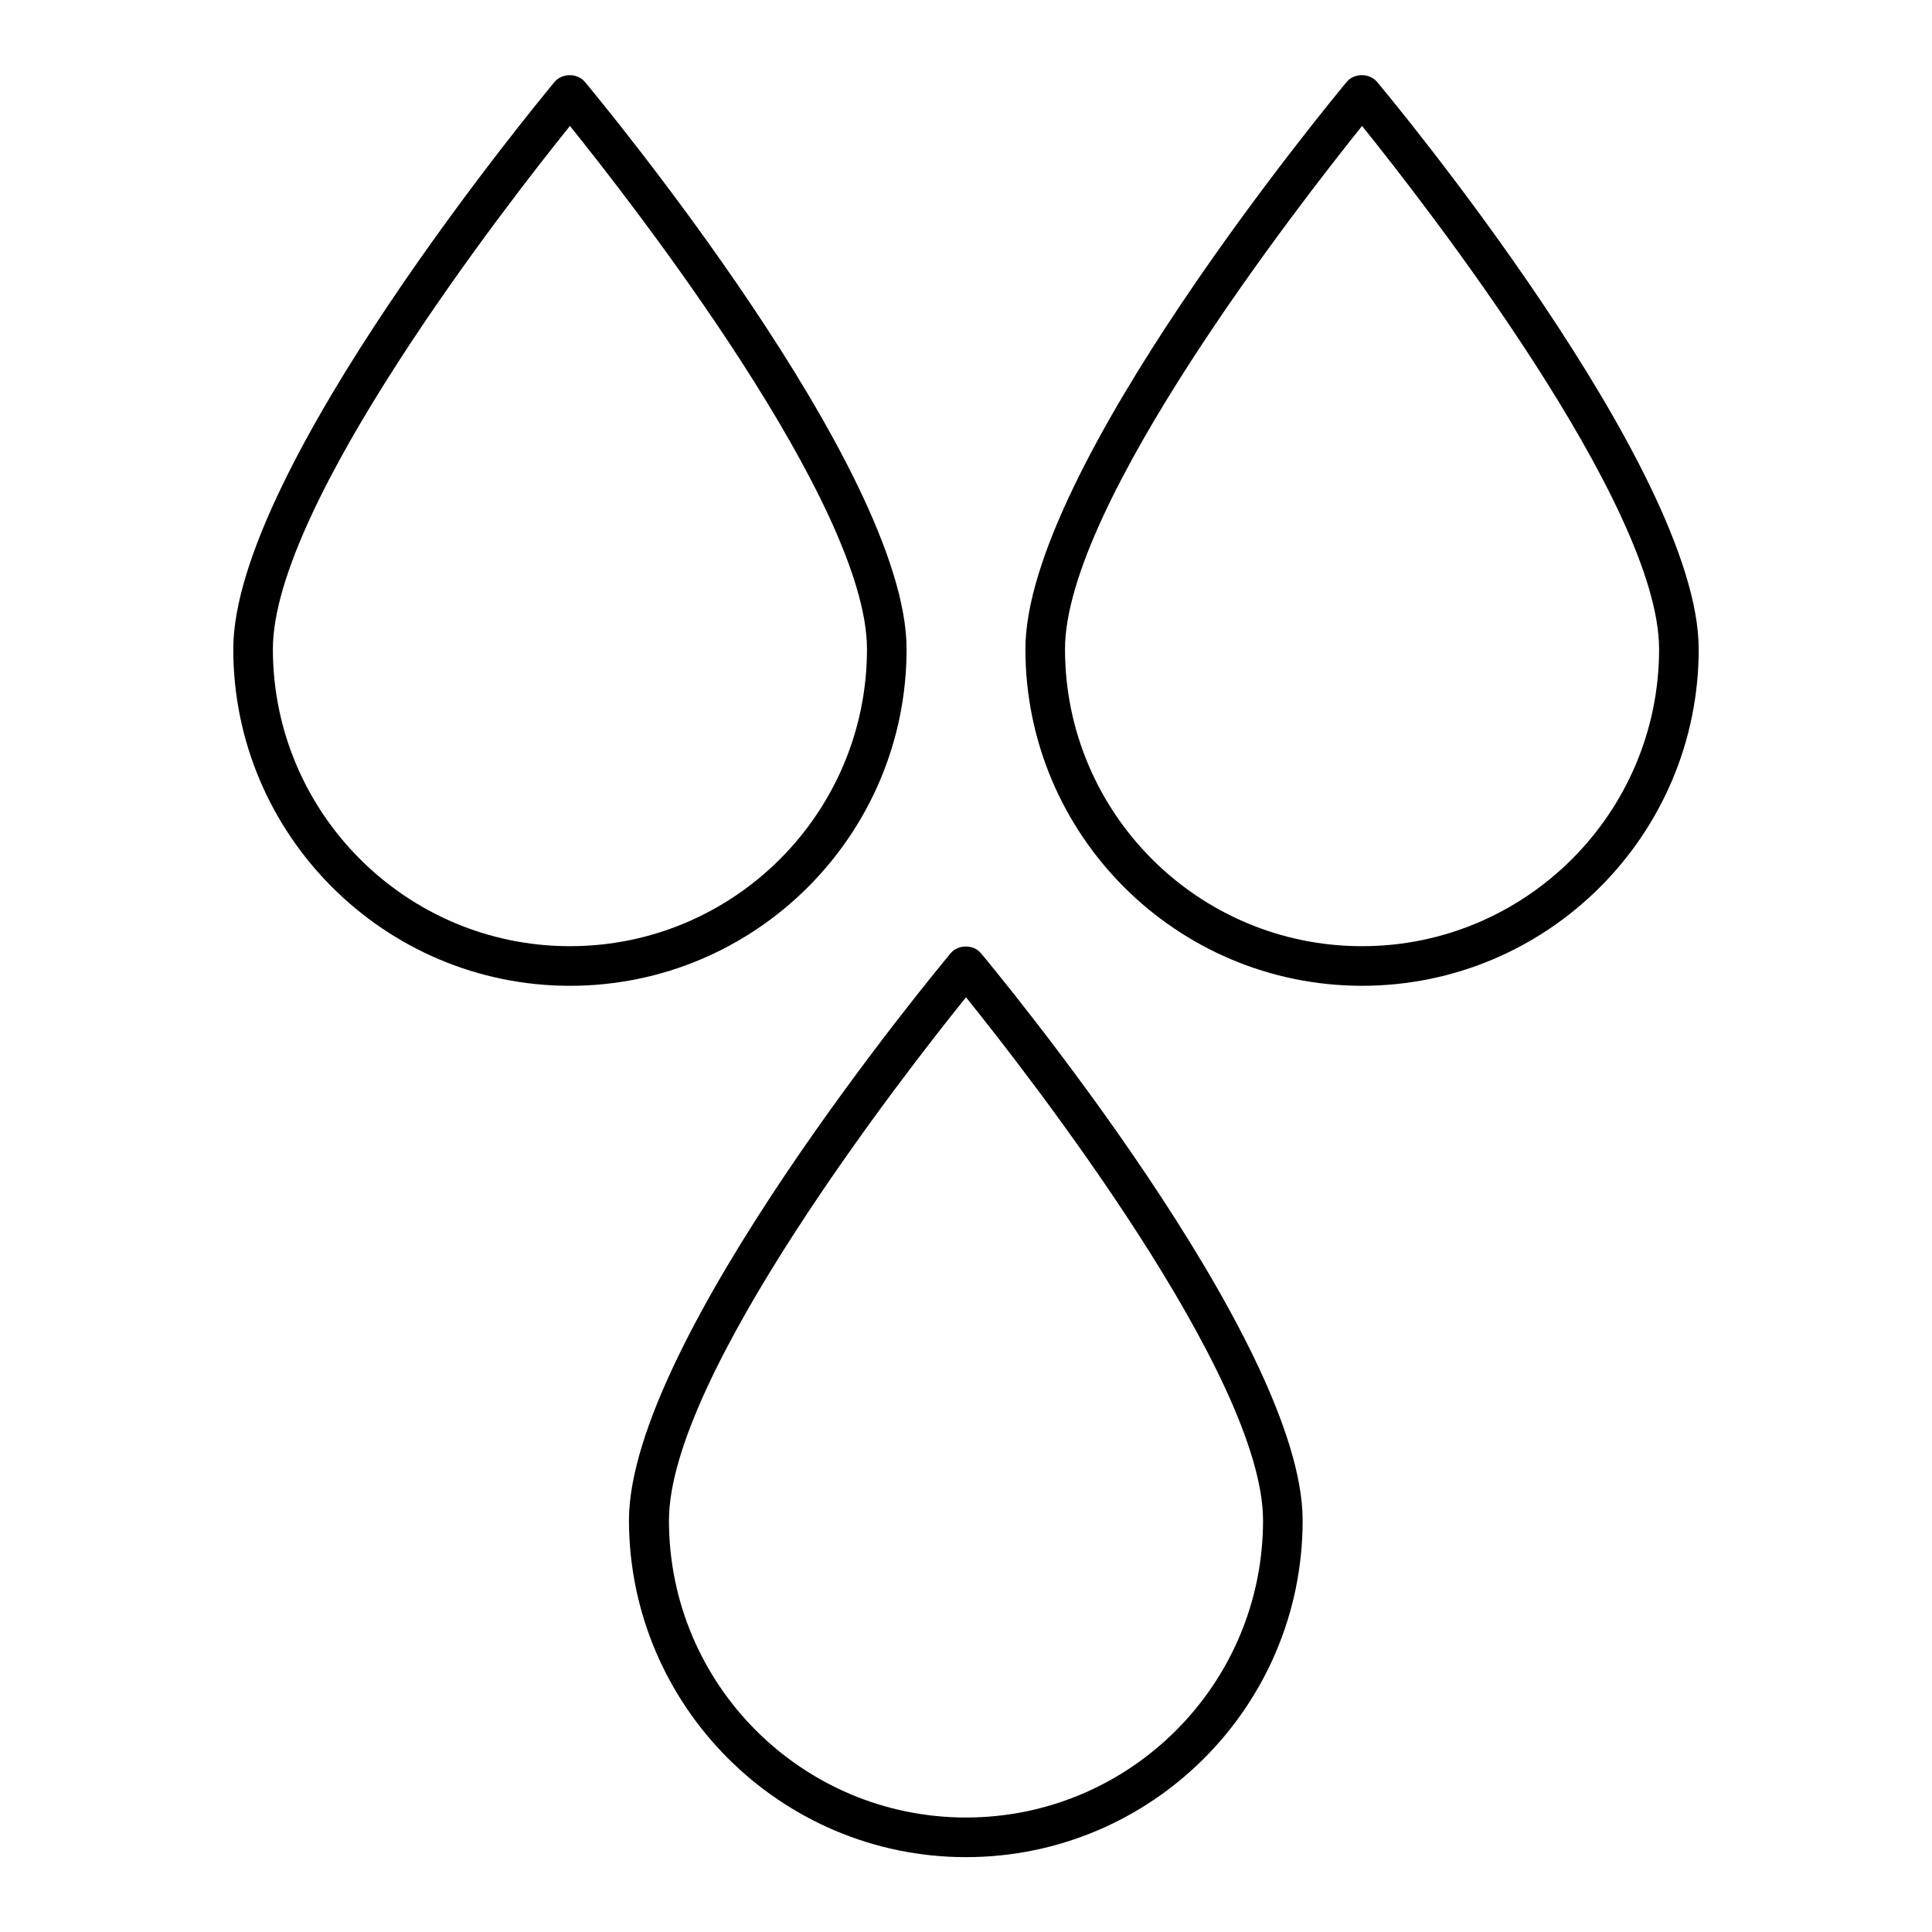 <?xml version="1.0" encoding="UTF-8"?>
<!-- Uploaded to: SVG Repo, www.svgrepo.com, Generator: SVG Repo Mixer Tools -->
<svg fill="#000000" width="800px" height="800px" version="1.1" viewBox="144 144 512 512" xmlns="http://www.w3.org/2000/svg">
 <g>
  <path d="m295.04 405.25c49.227 0 89.215-39.988 89.215-89.215 0-47.758-81.766-146.11-85.227-150.3-1.996-2.414-6.086-2.414-8.082 0-3.359 4.094-85.125 102.55-85.125 150.3 0 49.121 39.992 89.215 89.219 89.215zm0-227.87c16.582 20.57 78.719 100.34 78.719 138.65 0 43.453-35.266 78.719-78.719 78.719-43.453 0-78.723-35.371-78.723-78.719 0-38.312 62.137-118.08 78.723-138.65z"/>
  <path d="m508.95 165.73c-1.996-2.414-6.086-2.414-8.082 0-3.359 4.094-85.125 102.55-85.125 150.3 0 49.227 39.988 89.215 89.215 89.215 49.227 0 89.215-39.988 89.215-89.215 0.004-47.758-81.762-146.21-85.223-150.3zm-3.992 229.02c-43.453 0-78.719-35.266-78.719-78.719 0-38.309 62.137-117.98 78.719-138.65 16.582 20.57 78.719 100.34 78.719 138.65 0.004 43.348-35.262 78.719-78.719 78.719z"/>
  <path d="m400 636.16c49.227 0 89.215-39.988 89.215-89.215 0-47.758-81.766-146.11-85.227-150.3-1.996-2.414-6.086-2.414-8.082 0-3.465 4.199-85.227 102.55-85.227 150.3 0.102 49.117 40.094 89.215 89.32 89.215zm0-227.87c16.582 20.57 78.719 100.34 78.719 138.65 0 43.453-35.266 78.719-78.719 78.719s-78.719-35.266-78.719-78.719c-0.004-38.309 62.133-118.08 78.719-138.65z"/>
 </g>
</svg>